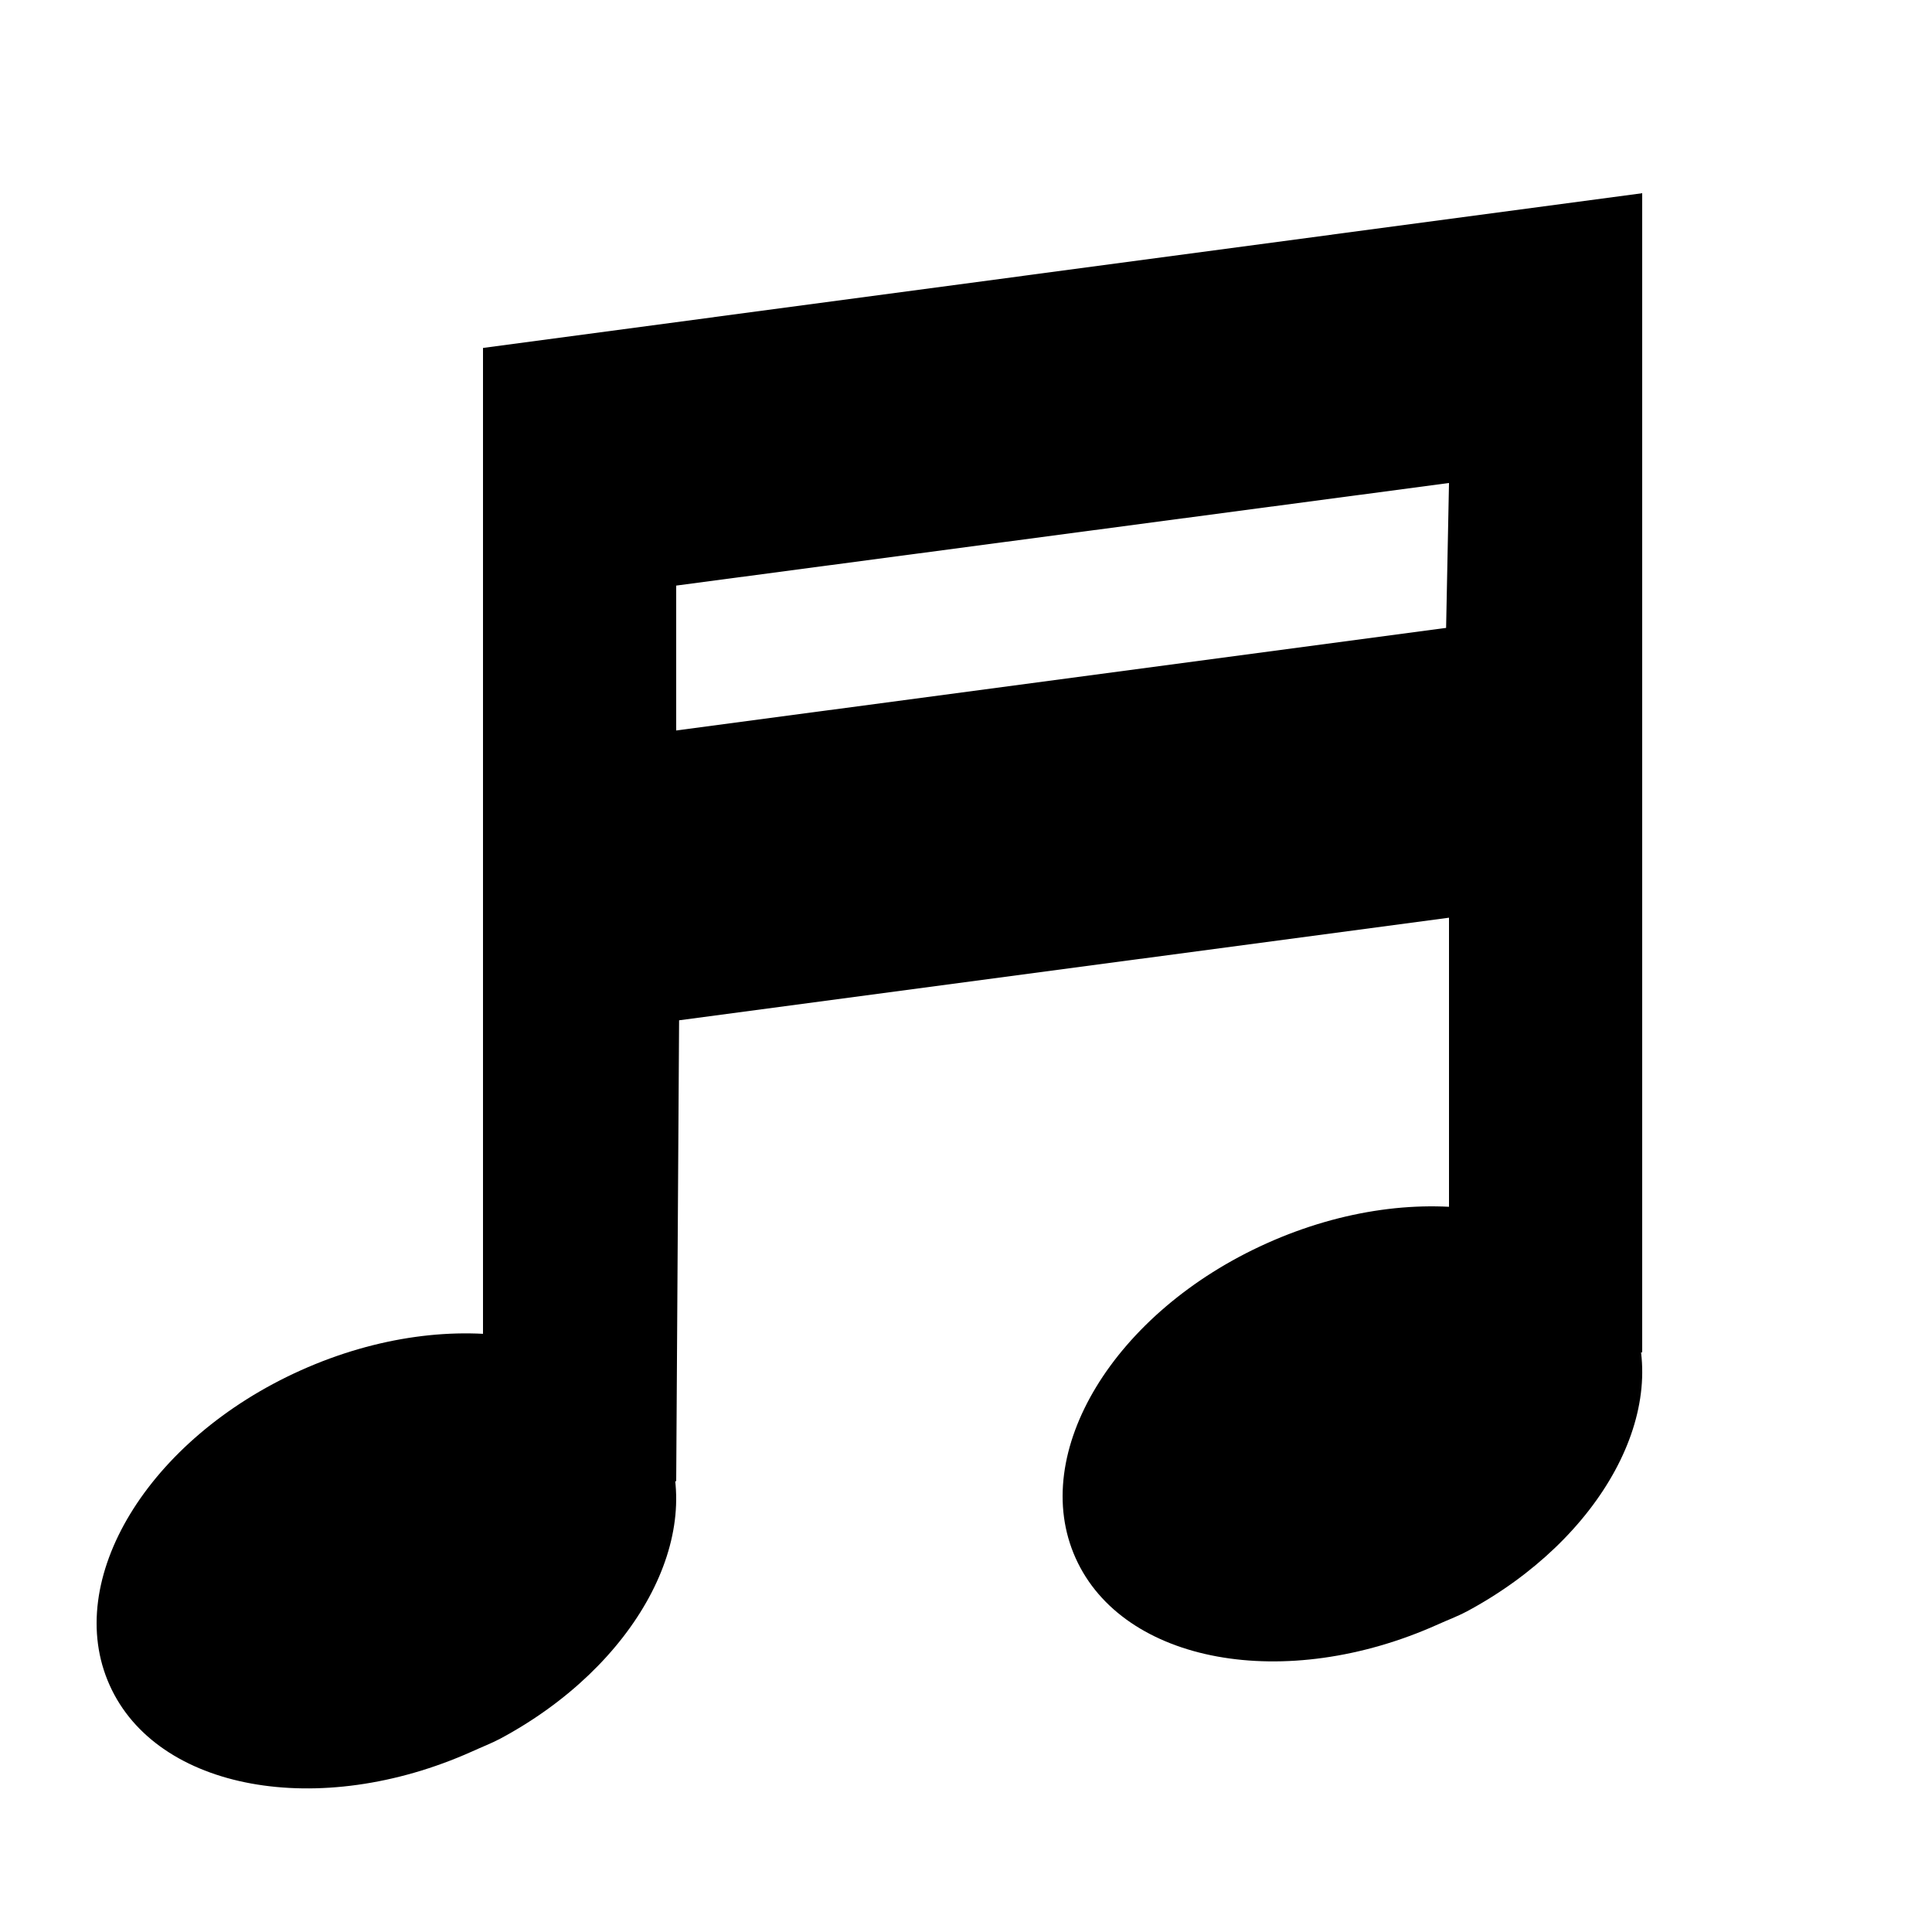 <?xml version="1.0" encoding="UTF-8"?>
<svg xmlns="http://www.w3.org/2000/svg" viewBox="0 0 20 20" height="20" width="20">
    <title>score</title>
    <path d="M15.18 16.684c1.399-.75 2.144-2.106 1.685-3.128-.489-1.089-2.17-1.395-3.75-.686-1.583.709-2.47 2.172-1.98 3.26.49 1.09 2.169 1.396 3.75.686.099-.045.2-.082.294-.132z" id="head1" stroke-width="1.125"/>
    <path d="M5.178 17.999c1.4-.75 2.145-2.106 1.687-3.128-.49-1.089-2.17-1.395-3.75-.686-1.583.71-2.47 2.171-1.98 3.26.488 1.09 2.169 1.395 3.75.687.098-.045.2-.084.293-.133z" id="head2" stroke-width="1.125"/>
    <path d="M5 3.602v11.732h2l.03-4.772L15 9.5V14h2V2zm2 2.46L15 5l-.03 1.5L7 7.562z" id="stems"/>
</svg>
